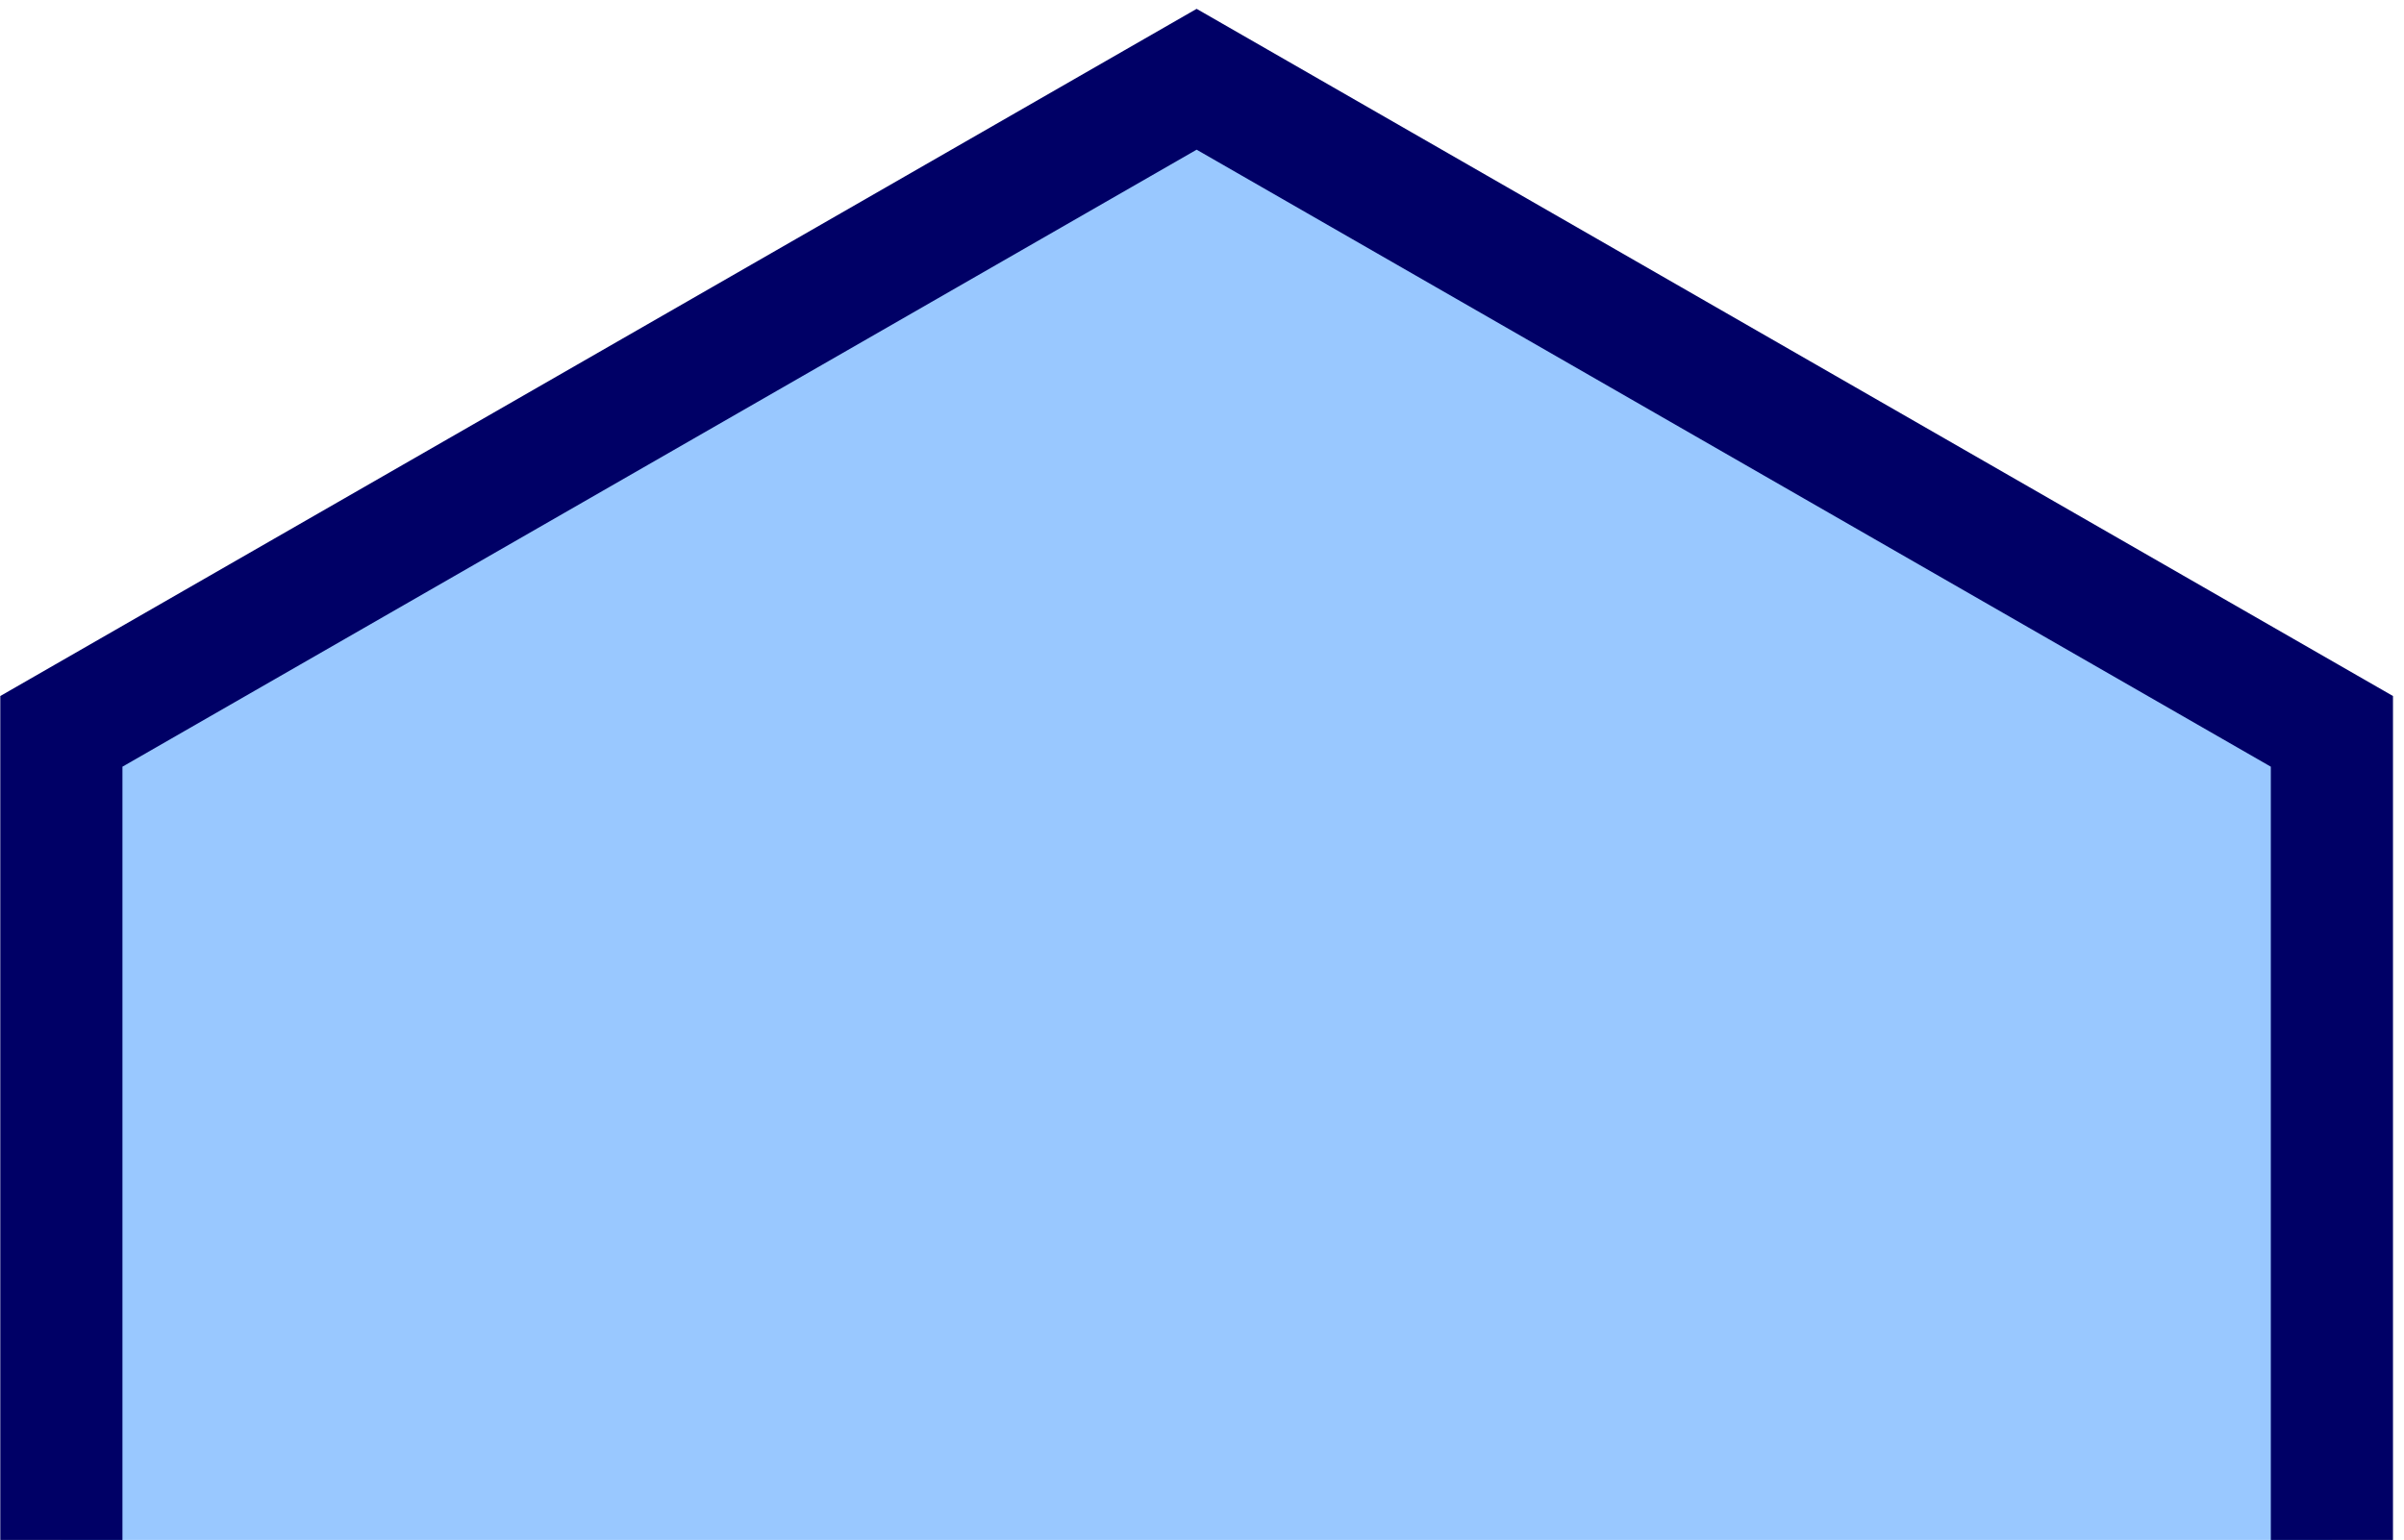 <svg width="206" height="132" viewBox="0 0 206 132" fill="none" xmlns="http://www.w3.org/2000/svg">
<path d="M199.822 62.69V174.437L102.54 230.332L5.258 174.437V62.69L102.54 6.794L199.822 62.69Z" fill="#99C8FF" stroke="#000066" stroke-width="10.468"/>
</svg>
